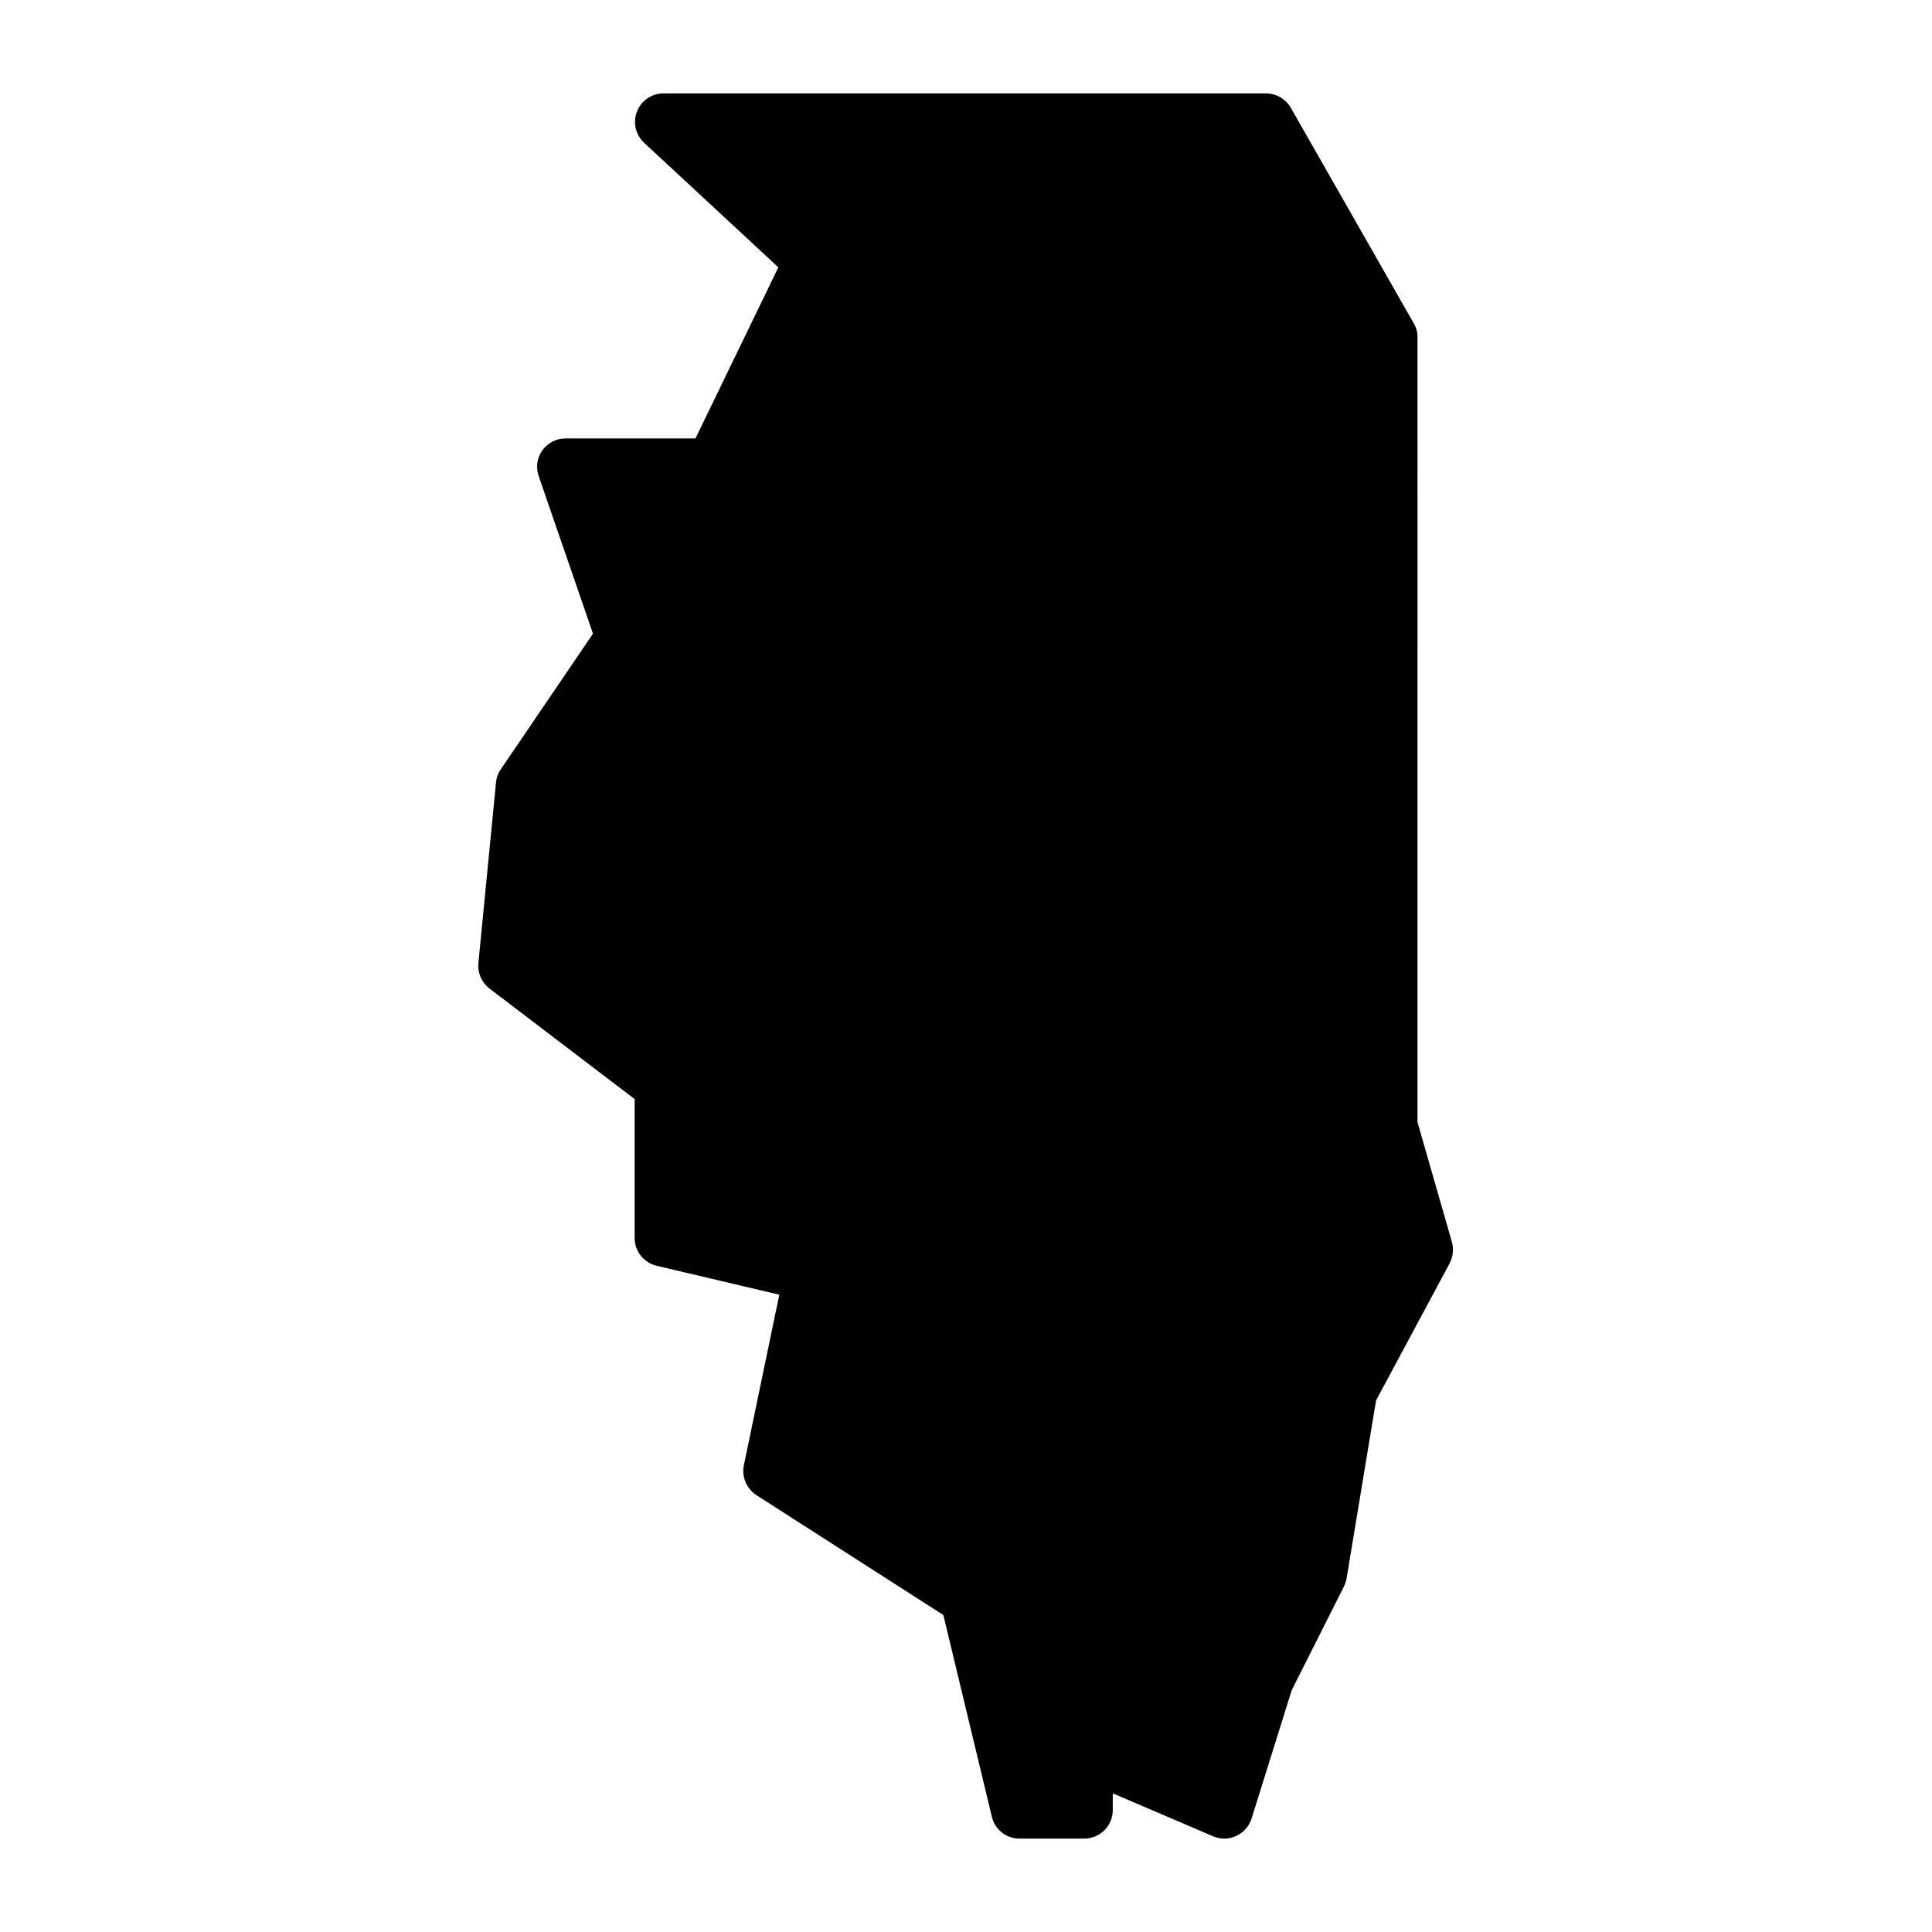 <?xml version="1.0" encoding="UTF-8"?>
<!-- Uploaded to: ICON Repo, www.iconrepo.com, Generator: ICON Repo Mixer Tools -->
<svg fill="#000000" width="800px" height="800px" version="1.1" viewBox="144 144 512 512" xmlns="http://www.w3.org/2000/svg">
 <path d="m275.46 351.23-4.684 48.012h-0.004c-0.238 2.613 0.887 5.164 2.973 6.75l38.441 29.273v36.828c0.004 3.512 2.426 6.559 5.844 7.356l32.496 7.656-9.422 45.344c-0.559 3.086 0.82 6.199 3.477 7.859l49.422 31.691 12.848 53.453h0.004c0.797 3.41 3.852 5.816 7.356 5.793h17.129c4.172 0 7.559-3.383 7.559-7.555v-4.434l26.598 11.383c0.926 0.395 1.918 0.602 2.922 0.605 1.102 0.02 2.188-0.223 3.176-0.703 1.953-0.879 3.438-2.547 4.082-4.586l10.629-34.008 13.855-27.508c0.332-0.688 0.57-1.414 0.703-2.164l7.809-47.156 19.496-36.324 0.004-0.004c0.902-1.738 1.117-3.75 0.605-5.641l-9.117-31.738-0.004-207.98c0.023-1.328-0.324-2.637-1.008-3.777l-32.594-57.133c-1.375-2.34-3.887-3.777-6.602-3.777h-159.71c-3.09 0.039-5.844 1.957-6.953 4.844-1.109 2.883-0.352 6.152 1.914 8.254l35.57 33-21.965 45.344h-34.414c-2.457-0.016-4.766 1.172-6.184 3.18-1.418 2.012-1.762 4.586-0.918 6.894l14.359 41.664-24.383 35.871-0.004 0.004c-0.727 1.008-1.176 2.188-1.309 3.426z"/>
</svg>